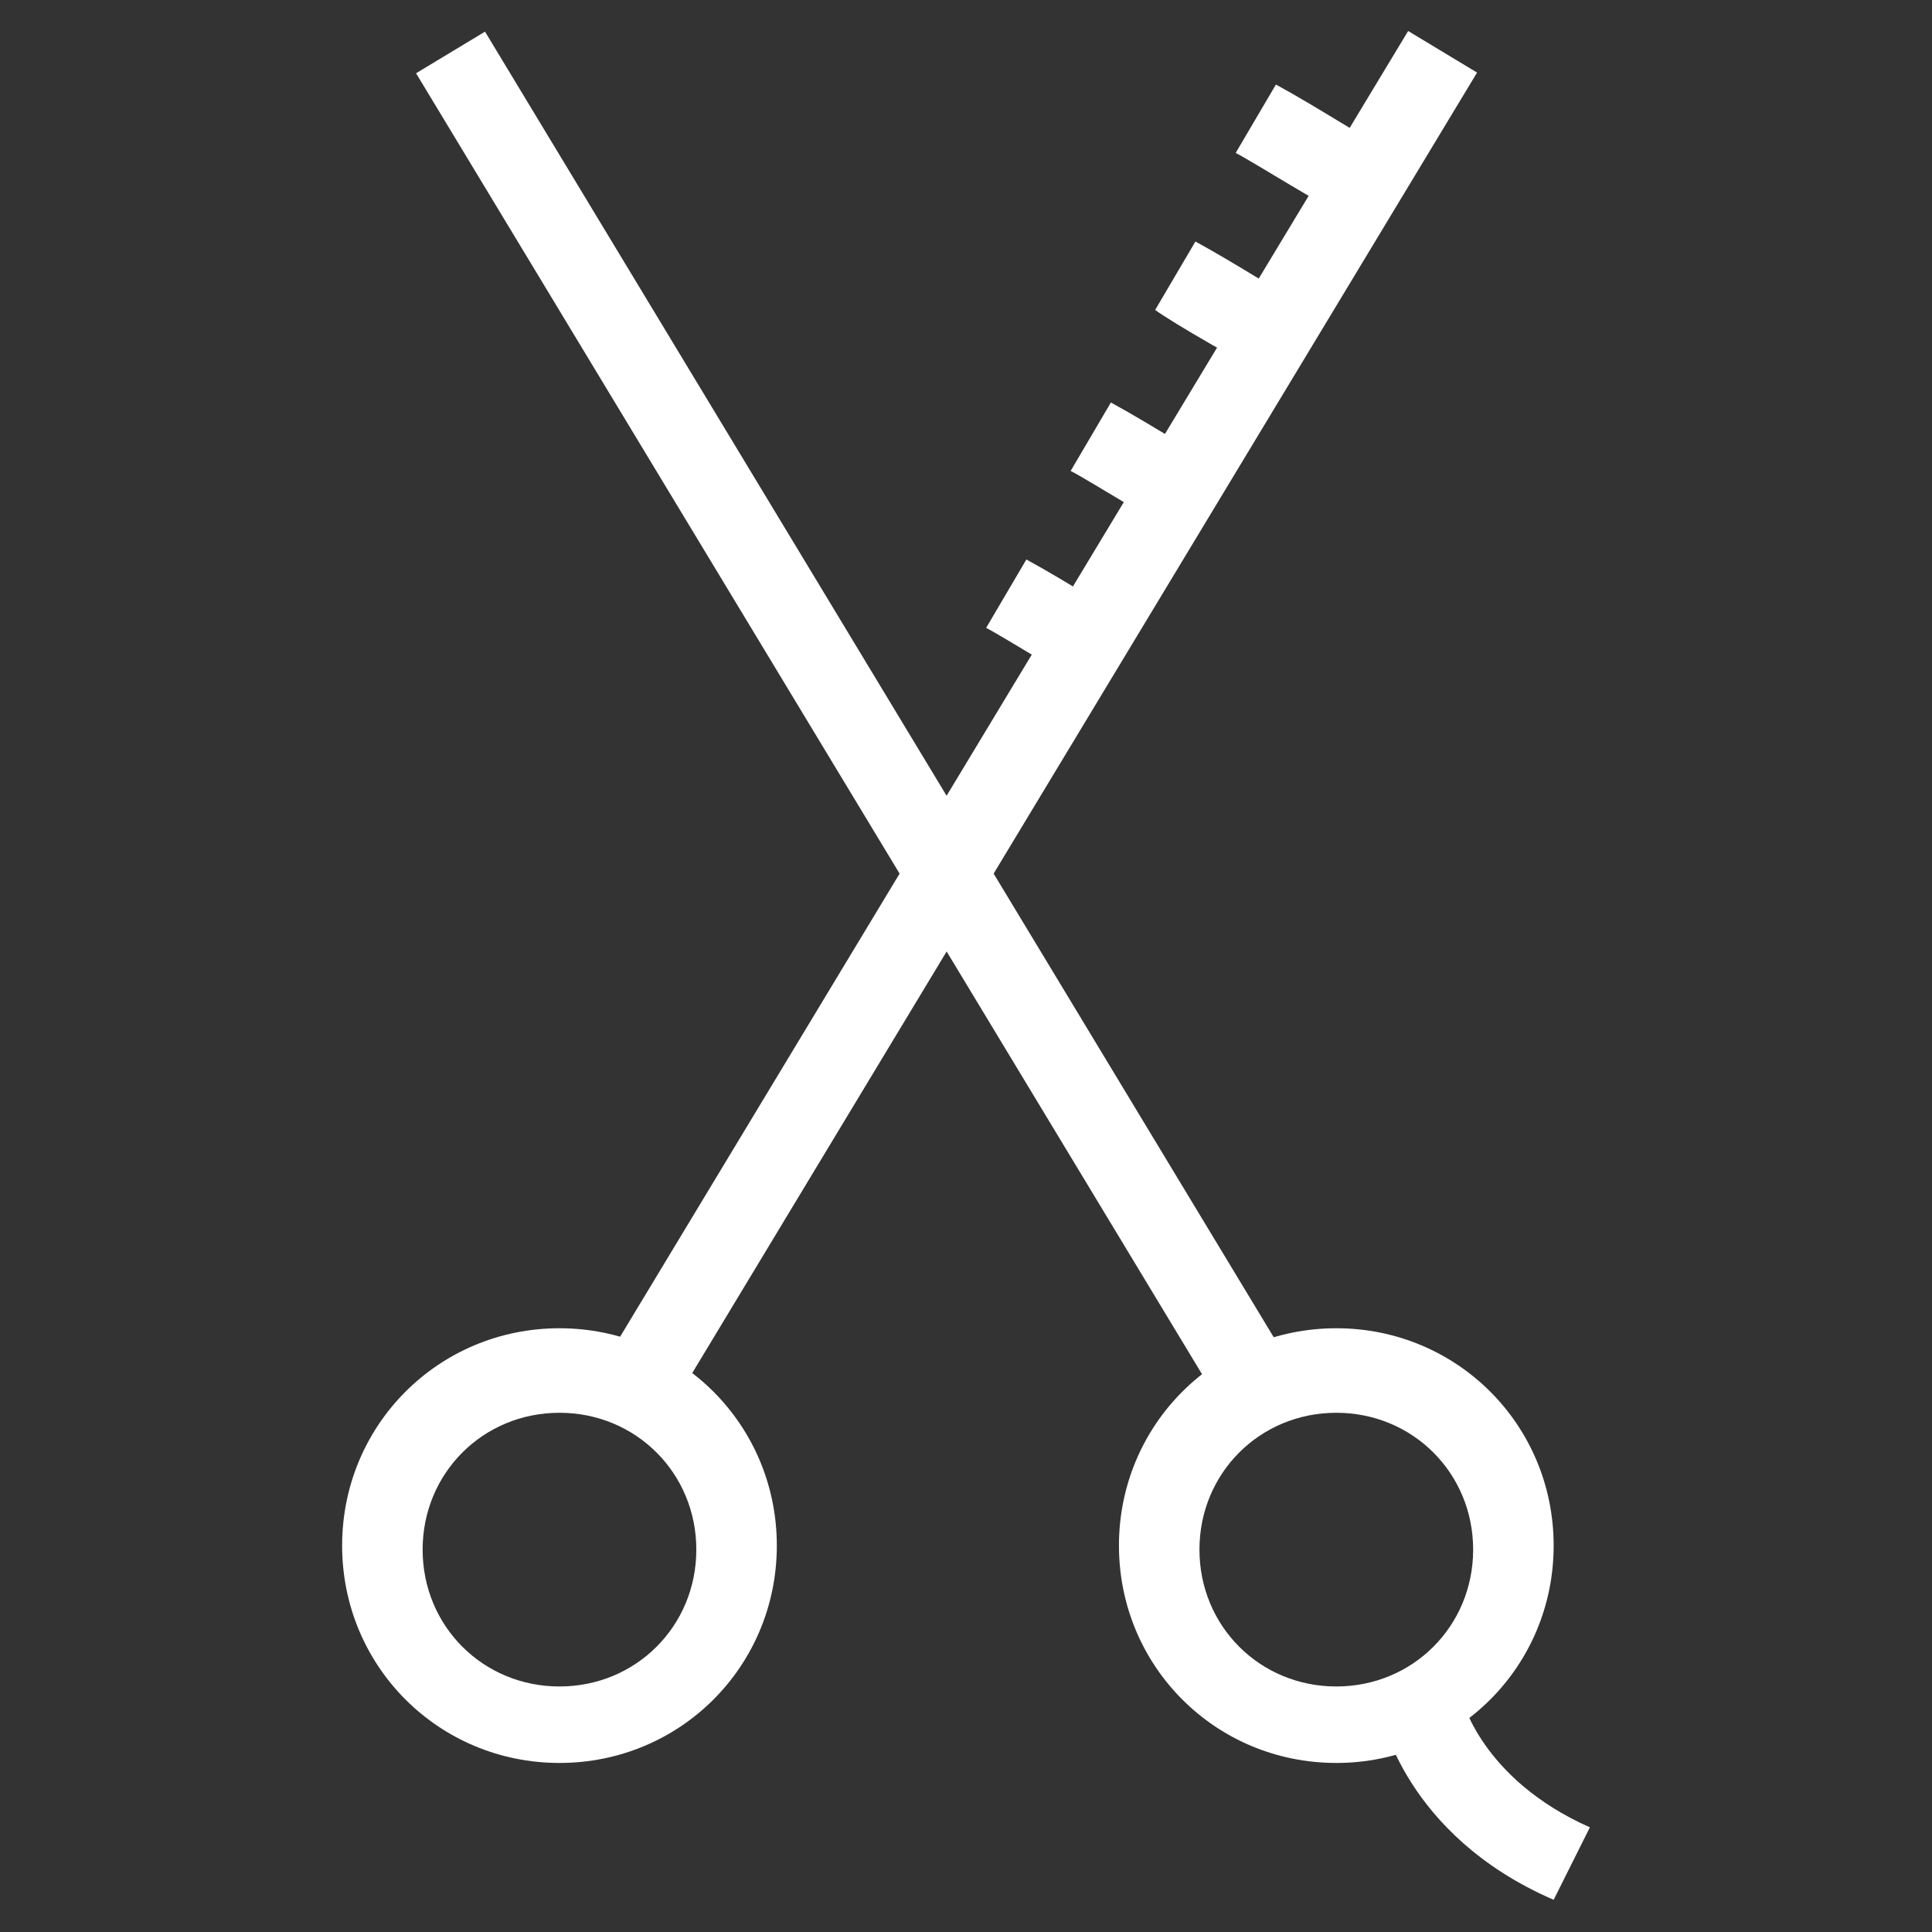 <svg xmlns="http://www.w3.org/2000/svg" fill="rgba(255,255,255,1)" viewBox="0 0 48 48"><rect x="0" y="0" width="48" height="48" fill="#333333" stroke="none"/><path fill="rgba(255,255,255,1)" d="M33.2 43.8c-3 0-5.4-2.4-5.4-5.4 0-3 2.4-5.4 5.4-5.4 3 0 5.4 2.4 5.4 5.4 0 3-2.4 5.4-5.4 5.4zm0-8.7c-1.9 0-3.4 1.5-3.4 3.4s1.5 3.4 3.4 3.4 3.4-1.5 3.4-3.4-1.5-3.4-3.4-3.4zM13.9 43.8c-3 0-5.4-2.4-5.4-5.4 0-3 2.4-5.4 5.4-5.4 3 0 5.4 2.4 5.4 5.4 0 3-2.4 5.4-5.4 5.4zm0-8.7c-1.9 0-3.4 1.5-3.4 3.4s1.5 3.4 3.4 3.4 3.4-1.5 3.4-3.4-1.5-3.4-3.4-3.4z"/><path fill="rgba(255,255,255,1)" d="M12.05.786l20.062 33.21-1.712 1.033L10.337 1.82z"/><path fill="rgba(255,255,255,1)" d="M34.985.77l1.712 1.033-20.048 33.22-1.713-1.033zM38.6 47.2c-3.7-1.6-4.3-4.6-4.3-4.7l2-.4-1 .2 1-.2c0 .1.5 2.1 3.2 3.3l-.9 1.8z"/><g><path fill="rgba(255,255,255,1)" d="M33.5 5.4c-.5-.2-2.4-1.4-2.8-1.6l1-1.7c1.1.6 2.3 1.4 2.6 1.5l-.8 1.8z"/></g><g><path fill="rgba(255,255,255,1)" d="M31.5 9.3c-.5-.2-2.4-1.3-2.8-1.6l1-1.7c1.1.6 2.3 1.4 2.6 1.5l-.8 1.8z"/></g><g><path fill="rgba(255,255,255,1)" d="M29.4 13.3c-.5-.2-2.4-1.4-2.8-1.6l1-1.7c1.1.6 2.3 1.4 2.6 1.5l-.8 1.8z"/></g><g><path fill="rgba(255,255,255,1)" d="M27.3 17.2c-.5-.2-2.4-1.4-2.8-1.6l1-1.7c1.1.6 2.3 1.4 2.6 1.5l-.8 1.8z"/></g></svg>